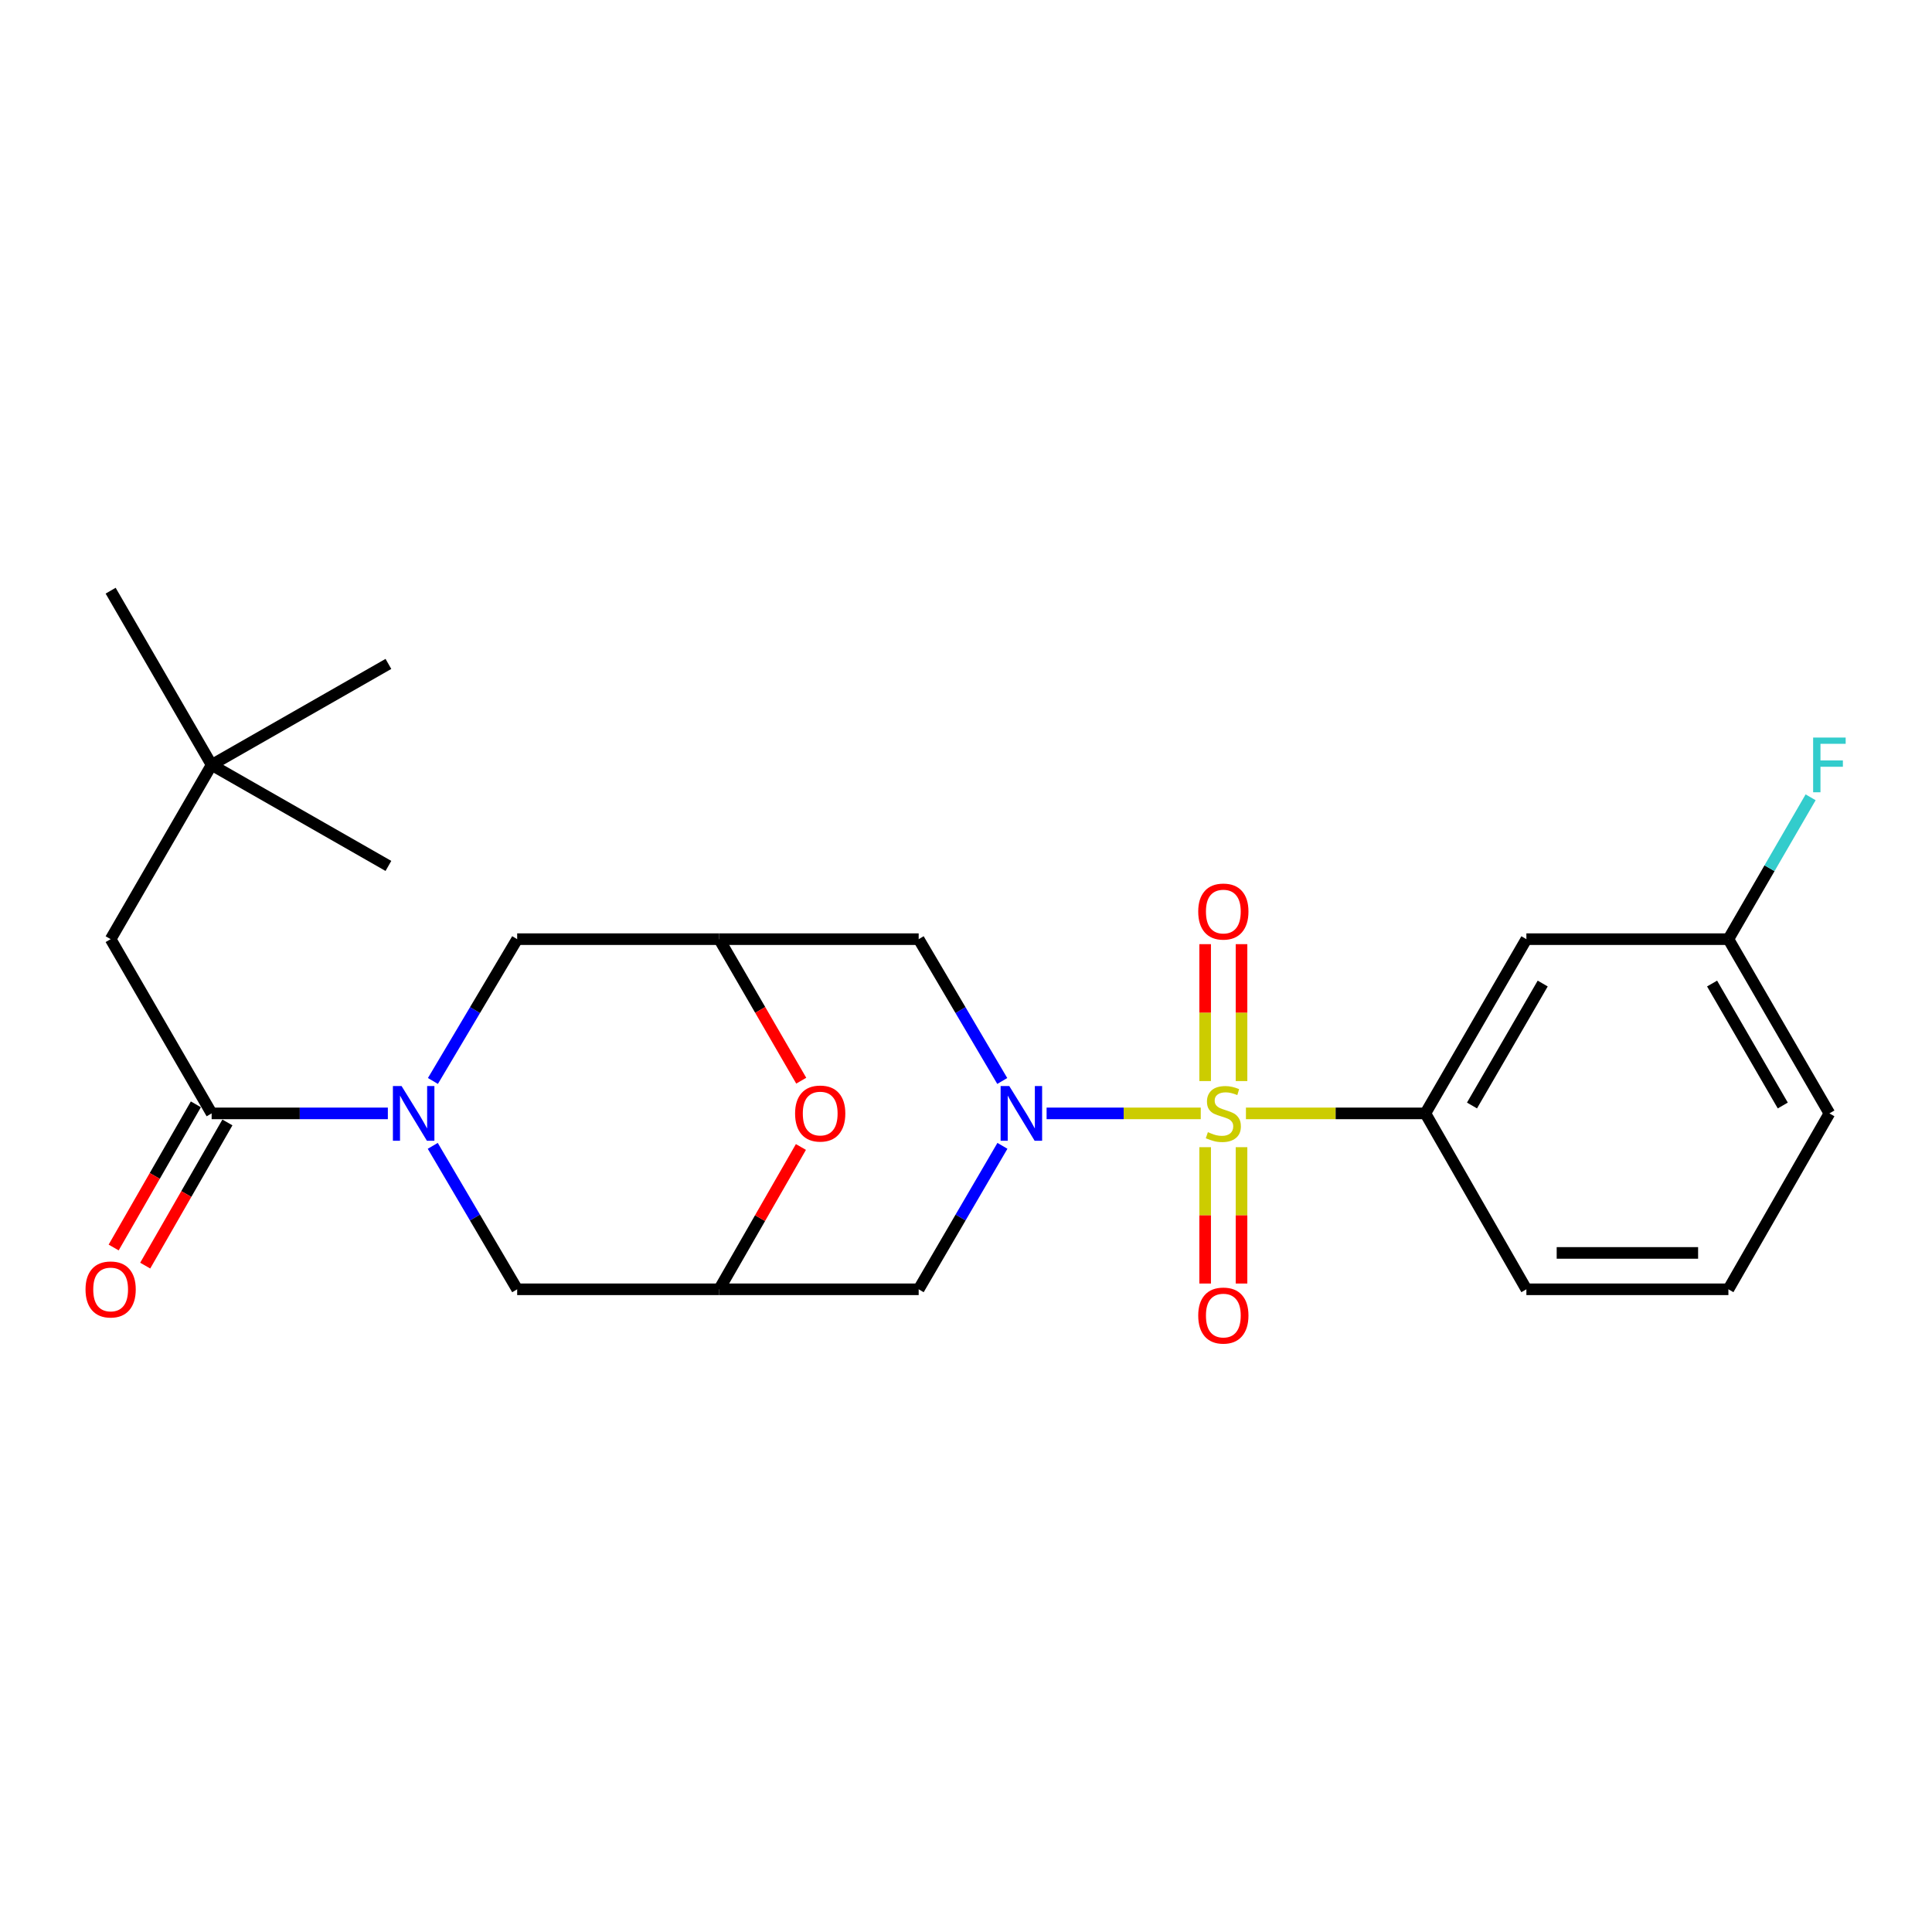 <?xml version='1.0' encoding='iso-8859-1'?>
<svg version='1.1' baseProfile='full'
              xmlns='http://www.w3.org/2000/svg'
                      xmlns:rdkit='http://www.rdkit.org/xml'
                      xmlns:xlink='http://www.w3.org/1999/xlink'
                  xml:space='preserve'
width='1000px' height='1000px' viewBox='0 0 1000 1000'>
<!-- END OF HEADER -->
<rect style='opacity:1.0;fill:#FFFFFF;stroke:none' width='1000' height='1000' x='0' y='0'> </rect>
<path class='bond-0' d='M 621.505,576.289 L 581.612,576.289' style='fill:none;fill-rule:evenodd;stroke:#CCCC00;stroke-width:6px;stroke-linecap:butt;stroke-linejoin:miter;stroke-opacity:1' />
<path class='bond-0' d='M 581.612,576.289 L 541.719,576.289' style='fill:none;fill-rule:evenodd;stroke:#0000FF;stroke-width:6px;stroke-linecap:butt;stroke-linejoin:miter;stroke-opacity:1' />
<path class='bond-3' d='M 644.893,576.289 L 691.332,576.289' style='fill:none;fill-rule:evenodd;stroke:#CCCC00;stroke-width:6px;stroke-linecap:butt;stroke-linejoin:miter;stroke-opacity:1' />
<path class='bond-3' d='M 691.332,576.289 L 737.771,576.289' style='fill:none;fill-rule:evenodd;stroke:#000000;stroke-width:6px;stroke-linecap:butt;stroke-linejoin:miter;stroke-opacity:1' />
<path class='bond-11' d='M 623.785,593.783 L 623.785,629.068' style='fill:none;fill-rule:evenodd;stroke:#CCCC00;stroke-width:6px;stroke-linecap:butt;stroke-linejoin:miter;stroke-opacity:1' />
<path class='bond-11' d='M 623.785,629.068 L 623.785,664.354' style='fill:none;fill-rule:evenodd;stroke:#FF0000;stroke-width:6px;stroke-linecap:butt;stroke-linejoin:miter;stroke-opacity:1' />
<path class='bond-11' d='M 642.612,593.783 L 642.612,629.068' style='fill:none;fill-rule:evenodd;stroke:#CCCC00;stroke-width:6px;stroke-linecap:butt;stroke-linejoin:miter;stroke-opacity:1' />
<path class='bond-11' d='M 642.612,629.068 L 642.612,664.354' style='fill:none;fill-rule:evenodd;stroke:#FF0000;stroke-width:6px;stroke-linecap:butt;stroke-linejoin:miter;stroke-opacity:1' />
<path class='bond-12' d='M 642.612,559.555 L 642.612,524.124' style='fill:none;fill-rule:evenodd;stroke:#CCCC00;stroke-width:6px;stroke-linecap:butt;stroke-linejoin:miter;stroke-opacity:1' />
<path class='bond-12' d='M 642.612,524.124 L 642.612,488.693' style='fill:none;fill-rule:evenodd;stroke:#FF0000;stroke-width:6px;stroke-linecap:butt;stroke-linejoin:miter;stroke-opacity:1' />
<path class='bond-12' d='M 623.785,559.555 L 623.785,524.124' style='fill:none;fill-rule:evenodd;stroke:#CCCC00;stroke-width:6px;stroke-linecap:butt;stroke-linejoin:miter;stroke-opacity:1' />
<path class='bond-12' d='M 623.785,524.124 L 623.785,488.693' style='fill:none;fill-rule:evenodd;stroke:#FF0000;stroke-width:6px;stroke-linecap:butt;stroke-linejoin:miter;stroke-opacity:1' />
<path class='bond-6' d='M 518.769,559.512 L 497.137,522.81' style='fill:none;fill-rule:evenodd;stroke:#0000FF;stroke-width:6px;stroke-linecap:butt;stroke-linejoin:miter;stroke-opacity:1' />
<path class='bond-6' d='M 497.137,522.81 L 475.504,486.108' style='fill:none;fill-rule:evenodd;stroke:#000000;stroke-width:6px;stroke-linecap:butt;stroke-linejoin:miter;stroke-opacity:1' />
<path class='bond-7' d='M 518.853,593.084 L 497.178,630.211' style='fill:none;fill-rule:evenodd;stroke:#0000FF;stroke-width:6px;stroke-linecap:butt;stroke-linejoin:miter;stroke-opacity:1' />
<path class='bond-7' d='M 497.178,630.211 L 475.504,667.337' style='fill:none;fill-rule:evenodd;stroke:#000000;stroke-width:6px;stroke-linecap:butt;stroke-linejoin:miter;stroke-opacity:1' />
<path class='bond-1' d='M 223.992,593.09 L 245.84,630.213' style='fill:none;fill-rule:evenodd;stroke:#0000FF;stroke-width:6px;stroke-linecap:butt;stroke-linejoin:miter;stroke-opacity:1' />
<path class='bond-1' d='M 245.84,630.213 L 267.688,667.337' style='fill:none;fill-rule:evenodd;stroke:#000000;stroke-width:6px;stroke-linecap:butt;stroke-linejoin:miter;stroke-opacity:1' />
<path class='bond-2' d='M 200.751,576.289 L 155.147,576.289' style='fill:none;fill-rule:evenodd;stroke:#0000FF;stroke-width:6px;stroke-linecap:butt;stroke-linejoin:miter;stroke-opacity:1' />
<path class='bond-2' d='M 155.147,576.289 L 109.543,576.289' style='fill:none;fill-rule:evenodd;stroke:#000000;stroke-width:6px;stroke-linecap:butt;stroke-linejoin:miter;stroke-opacity:1' />
<path class='bond-27' d='M 224.077,559.506 L 245.882,522.807' style='fill:none;fill-rule:evenodd;stroke:#0000FF;stroke-width:6px;stroke-linecap:butt;stroke-linejoin:miter;stroke-opacity:1' />
<path class='bond-27' d='M 245.882,522.807 L 267.688,486.108' style='fill:none;fill-rule:evenodd;stroke:#000000;stroke-width:6px;stroke-linecap:butt;stroke-linejoin:miter;stroke-opacity:1' />
<path class='bond-14' d='M 109.543,576.289 L 57.267,486.108' style='fill:none;fill-rule:evenodd;stroke:#000000;stroke-width:6px;stroke-linecap:butt;stroke-linejoin:miter;stroke-opacity:1' />
<path class='bond-15' d='M 101.38,571.601 L 80.106,608.653' style='fill:none;fill-rule:evenodd;stroke:#000000;stroke-width:6px;stroke-linecap:butt;stroke-linejoin:miter;stroke-opacity:1' />
<path class='bond-15' d='M 80.106,608.653 L 58.833,645.705' style='fill:none;fill-rule:evenodd;stroke:#FF0000;stroke-width:6px;stroke-linecap:butt;stroke-linejoin:miter;stroke-opacity:1' />
<path class='bond-15' d='M 117.707,580.976 L 96.433,618.027' style='fill:none;fill-rule:evenodd;stroke:#000000;stroke-width:6px;stroke-linecap:butt;stroke-linejoin:miter;stroke-opacity:1' />
<path class='bond-15' d='M 96.433,618.027 L 75.16,655.079' style='fill:none;fill-rule:evenodd;stroke:#FF0000;stroke-width:6px;stroke-linecap:butt;stroke-linejoin:miter;stroke-opacity:1' />
<path class='bond-13' d='M 737.771,576.289 L 790.057,486.108' style='fill:none;fill-rule:evenodd;stroke:#000000;stroke-width:6px;stroke-linecap:butt;stroke-linejoin:miter;stroke-opacity:1' />
<path class='bond-13' d='M 761.901,572.205 L 798.501,509.079' style='fill:none;fill-rule:evenodd;stroke:#000000;stroke-width:6px;stroke-linecap:butt;stroke-linejoin:miter;stroke-opacity:1' />
<path class='bond-19' d='M 737.771,576.289 L 790.057,667.337' style='fill:none;fill-rule:evenodd;stroke:#000000;stroke-width:6px;stroke-linecap:butt;stroke-linejoin:miter;stroke-opacity:1' />
<path class='bond-4' d='M 372.249,667.337 L 475.504,667.337' style='fill:none;fill-rule:evenodd;stroke:#000000;stroke-width:6px;stroke-linecap:butt;stroke-linejoin:miter;stroke-opacity:1' />
<path class='bond-8' d='M 372.249,667.337 L 393.401,630.505' style='fill:none;fill-rule:evenodd;stroke:#000000;stroke-width:6px;stroke-linecap:butt;stroke-linejoin:miter;stroke-opacity:1' />
<path class='bond-8' d='M 393.401,630.505 L 414.552,593.673' style='fill:none;fill-rule:evenodd;stroke:#FF0000;stroke-width:6px;stroke-linecap:butt;stroke-linejoin:miter;stroke-opacity:1' />
<path class='bond-9' d='M 372.249,667.337 L 267.688,667.337' style='fill:none;fill-rule:evenodd;stroke:#000000;stroke-width:6px;stroke-linecap:butt;stroke-linejoin:miter;stroke-opacity:1' />
<path class='bond-5' d='M 372.249,486.108 L 475.504,486.108' style='fill:none;fill-rule:evenodd;stroke:#000000;stroke-width:6px;stroke-linecap:butt;stroke-linejoin:miter;stroke-opacity:1' />
<path class='bond-10' d='M 372.249,486.108 L 267.688,486.108' style='fill:none;fill-rule:evenodd;stroke:#000000;stroke-width:6px;stroke-linecap:butt;stroke-linejoin:miter;stroke-opacity:1' />
<path class='bond-26' d='M 372.249,486.108 L 393.486,522.735' style='fill:none;fill-rule:evenodd;stroke:#000000;stroke-width:6px;stroke-linecap:butt;stroke-linejoin:miter;stroke-opacity:1' />
<path class='bond-26' d='M 393.486,522.735 L 414.722,559.362' style='fill:none;fill-rule:evenodd;stroke:#FF0000;stroke-width:6px;stroke-linecap:butt;stroke-linejoin:miter;stroke-opacity:1' />
<path class='bond-17' d='M 790.057,486.108 L 894.619,486.108' style='fill:none;fill-rule:evenodd;stroke:#000000;stroke-width:6px;stroke-linecap:butt;stroke-linejoin:miter;stroke-opacity:1' />
<path class='bond-16' d='M 57.267,486.108 L 109.543,395.918' style='fill:none;fill-rule:evenodd;stroke:#000000;stroke-width:6px;stroke-linecap:butt;stroke-linejoin:miter;stroke-opacity:1' />
<path class='bond-21' d='M 109.543,395.918 L 201.041,343.642' style='fill:none;fill-rule:evenodd;stroke:#000000;stroke-width:6px;stroke-linecap:butt;stroke-linejoin:miter;stroke-opacity:1' />
<path class='bond-22' d='M 109.543,395.918 L 201.041,448.204' style='fill:none;fill-rule:evenodd;stroke:#000000;stroke-width:6px;stroke-linecap:butt;stroke-linejoin:miter;stroke-opacity:1' />
<path class='bond-23' d='M 109.543,395.918 L 57.267,305.738' style='fill:none;fill-rule:evenodd;stroke:#000000;stroke-width:6px;stroke-linecap:butt;stroke-linejoin:miter;stroke-opacity:1' />
<path class='bond-18' d='M 894.619,486.108 L 915.898,449.396' style='fill:none;fill-rule:evenodd;stroke:#000000;stroke-width:6px;stroke-linecap:butt;stroke-linejoin:miter;stroke-opacity:1' />
<path class='bond-18' d='M 915.898,449.396 L 937.176,412.684' style='fill:none;fill-rule:evenodd;stroke:#33CCCC;stroke-width:6px;stroke-linecap:butt;stroke-linejoin:miter;stroke-opacity:1' />
<path class='bond-25' d='M 894.619,486.108 L 946.894,576.289' style='fill:none;fill-rule:evenodd;stroke:#000000;stroke-width:6px;stroke-linecap:butt;stroke-linejoin:miter;stroke-opacity:1' />
<path class='bond-25' d='M 886.172,509.077 L 922.765,572.203' style='fill:none;fill-rule:evenodd;stroke:#000000;stroke-width:6px;stroke-linecap:butt;stroke-linejoin:miter;stroke-opacity:1' />
<path class='bond-20' d='M 790.057,667.337 L 894.619,667.337' style='fill:none;fill-rule:evenodd;stroke:#000000;stroke-width:6px;stroke-linecap:butt;stroke-linejoin:miter;stroke-opacity:1' />
<path class='bond-20' d='M 805.741,648.51 L 878.934,648.51' style='fill:none;fill-rule:evenodd;stroke:#000000;stroke-width:6px;stroke-linecap:butt;stroke-linejoin:miter;stroke-opacity:1' />
<path class='bond-24' d='M 894.619,667.337 L 946.894,576.289' style='fill:none;fill-rule:evenodd;stroke:#000000;stroke-width:6px;stroke-linecap:butt;stroke-linejoin:miter;stroke-opacity:1' />
<path  class='atom-0' d='M 625.199 586.009
Q 625.519 586.129, 626.839 586.689
Q 628.159 587.249, 629.599 587.609
Q 631.079 587.929, 632.519 587.929
Q 635.199 587.929, 636.759 586.649
Q 638.319 585.329, 638.319 583.049
Q 638.319 581.489, 637.519 580.529
Q 636.759 579.569, 635.559 579.049
Q 634.359 578.529, 632.359 577.929
Q 629.839 577.169, 628.319 576.449
Q 626.839 575.729, 625.759 574.209
Q 624.719 572.689, 624.719 570.129
Q 624.719 566.569, 627.119 564.369
Q 629.559 562.169, 634.359 562.169
Q 637.639 562.169, 641.359 563.729
L 640.439 566.809
Q 637.039 565.409, 634.479 565.409
Q 631.719 565.409, 630.199 566.569
Q 628.679 567.689, 628.719 569.649
Q 628.719 571.169, 629.479 572.089
Q 630.279 573.009, 631.399 573.529
Q 632.559 574.049, 634.479 574.649
Q 637.039 575.449, 638.559 576.249
Q 640.079 577.049, 641.159 578.689
Q 642.279 580.289, 642.279 583.049
Q 642.279 586.969, 639.639 589.089
Q 637.039 591.169, 632.679 591.169
Q 630.159 591.169, 628.239 590.609
Q 626.359 590.089, 624.119 589.169
L 625.199 586.009
' fill='#CCCC00'/>
<path  class='atom-1' d='M 522.398 562.129
L 531.678 577.129
Q 532.598 578.609, 534.078 581.289
Q 535.558 583.969, 535.638 584.129
L 535.638 562.129
L 539.398 562.129
L 539.398 590.449
L 535.518 590.449
L 525.558 574.049
Q 524.398 572.129, 523.158 569.929
Q 521.958 567.729, 521.598 567.049
L 521.598 590.449
L 517.918 590.449
L 517.918 562.129
L 522.398 562.129
' fill='#0000FF'/>
<path  class='atom-2' d='M 207.845 562.129
L 217.125 577.129
Q 218.045 578.609, 219.525 581.289
Q 221.005 583.969, 221.085 584.129
L 221.085 562.129
L 224.845 562.129
L 224.845 590.449
L 220.965 590.449
L 211.005 574.049
Q 209.845 572.129, 208.605 569.929
Q 207.405 567.729, 207.045 567.049
L 207.045 590.449
L 203.365 590.449
L 203.365 562.129
L 207.845 562.129
' fill='#0000FF'/>
<path  class='atom-9' d='M 411.536 576.369
Q 411.536 569.569, 414.896 565.769
Q 418.256 561.969, 424.536 561.969
Q 430.816 561.969, 434.176 565.769
Q 437.536 569.569, 437.536 576.369
Q 437.536 583.249, 434.136 587.169
Q 430.736 591.049, 424.536 591.049
Q 418.296 591.049, 414.896 587.169
Q 411.536 583.289, 411.536 576.369
M 424.536 587.849
Q 428.856 587.849, 431.176 584.969
Q 433.536 582.049, 433.536 576.369
Q 433.536 570.809, 431.176 568.009
Q 428.856 565.169, 424.536 565.169
Q 420.216 565.169, 417.856 567.969
Q 415.536 570.769, 415.536 576.369
Q 415.536 582.089, 417.856 584.969
Q 420.216 587.849, 424.536 587.849
' fill='#FF0000'/>
<path  class='atom-12' d='M 620.199 680.93
Q 620.199 674.13, 623.559 670.33
Q 626.919 666.53, 633.199 666.53
Q 639.479 666.53, 642.839 670.33
Q 646.199 674.13, 646.199 680.93
Q 646.199 687.81, 642.799 691.73
Q 639.399 695.61, 633.199 695.61
Q 626.959 695.61, 623.559 691.73
Q 620.199 687.85, 620.199 680.93
M 633.199 692.41
Q 637.519 692.41, 639.839 689.53
Q 642.199 686.61, 642.199 680.93
Q 642.199 675.37, 639.839 672.57
Q 637.519 669.73, 633.199 669.73
Q 628.879 669.73, 626.519 672.53
Q 624.199 675.33, 624.199 680.93
Q 624.199 686.65, 626.519 689.53
Q 628.879 692.41, 633.199 692.41
' fill='#FF0000'/>
<path  class='atom-13' d='M 620.199 471.817
Q 620.199 465.017, 623.559 461.217
Q 626.919 457.417, 633.199 457.417
Q 639.479 457.417, 642.839 461.217
Q 646.199 465.017, 646.199 471.817
Q 646.199 478.697, 642.799 482.617
Q 639.399 486.497, 633.199 486.497
Q 626.959 486.497, 623.559 482.617
Q 620.199 478.737, 620.199 471.817
M 633.199 483.297
Q 637.519 483.297, 639.839 480.417
Q 642.199 477.497, 642.199 471.817
Q 642.199 466.257, 639.839 463.457
Q 637.519 460.617, 633.199 460.617
Q 628.879 460.617, 626.519 463.417
Q 624.199 466.217, 624.199 471.817
Q 624.199 477.537, 626.519 480.417
Q 628.879 483.297, 633.199 483.297
' fill='#FF0000'/>
<path  class='atom-16' d='M 44.267 667.417
Q 44.267 660.617, 47.627 656.817
Q 50.987 653.017, 57.267 653.017
Q 63.547 653.017, 66.907 656.817
Q 70.267 660.617, 70.267 667.417
Q 70.267 674.297, 66.867 678.217
Q 63.467 682.097, 57.267 682.097
Q 51.027 682.097, 47.627 678.217
Q 44.267 674.337, 44.267 667.417
M 57.267 678.897
Q 61.587 678.897, 63.907 676.017
Q 66.267 673.097, 66.267 667.417
Q 66.267 661.857, 63.907 659.057
Q 61.587 656.217, 57.267 656.217
Q 52.947 656.217, 50.587 659.017
Q 48.267 661.817, 48.267 667.417
Q 48.267 673.137, 50.587 676.017
Q 52.947 678.897, 57.267 678.897
' fill='#FF0000'/>
<path  class='atom-19' d='M 938.474 381.758
L 955.314 381.758
L 955.314 384.998
L 942.274 384.998
L 942.274 393.598
L 953.874 393.598
L 953.874 396.878
L 942.274 396.878
L 942.274 410.078
L 938.474 410.078
L 938.474 381.758
' fill='#33CCCC'/>
</svg>
